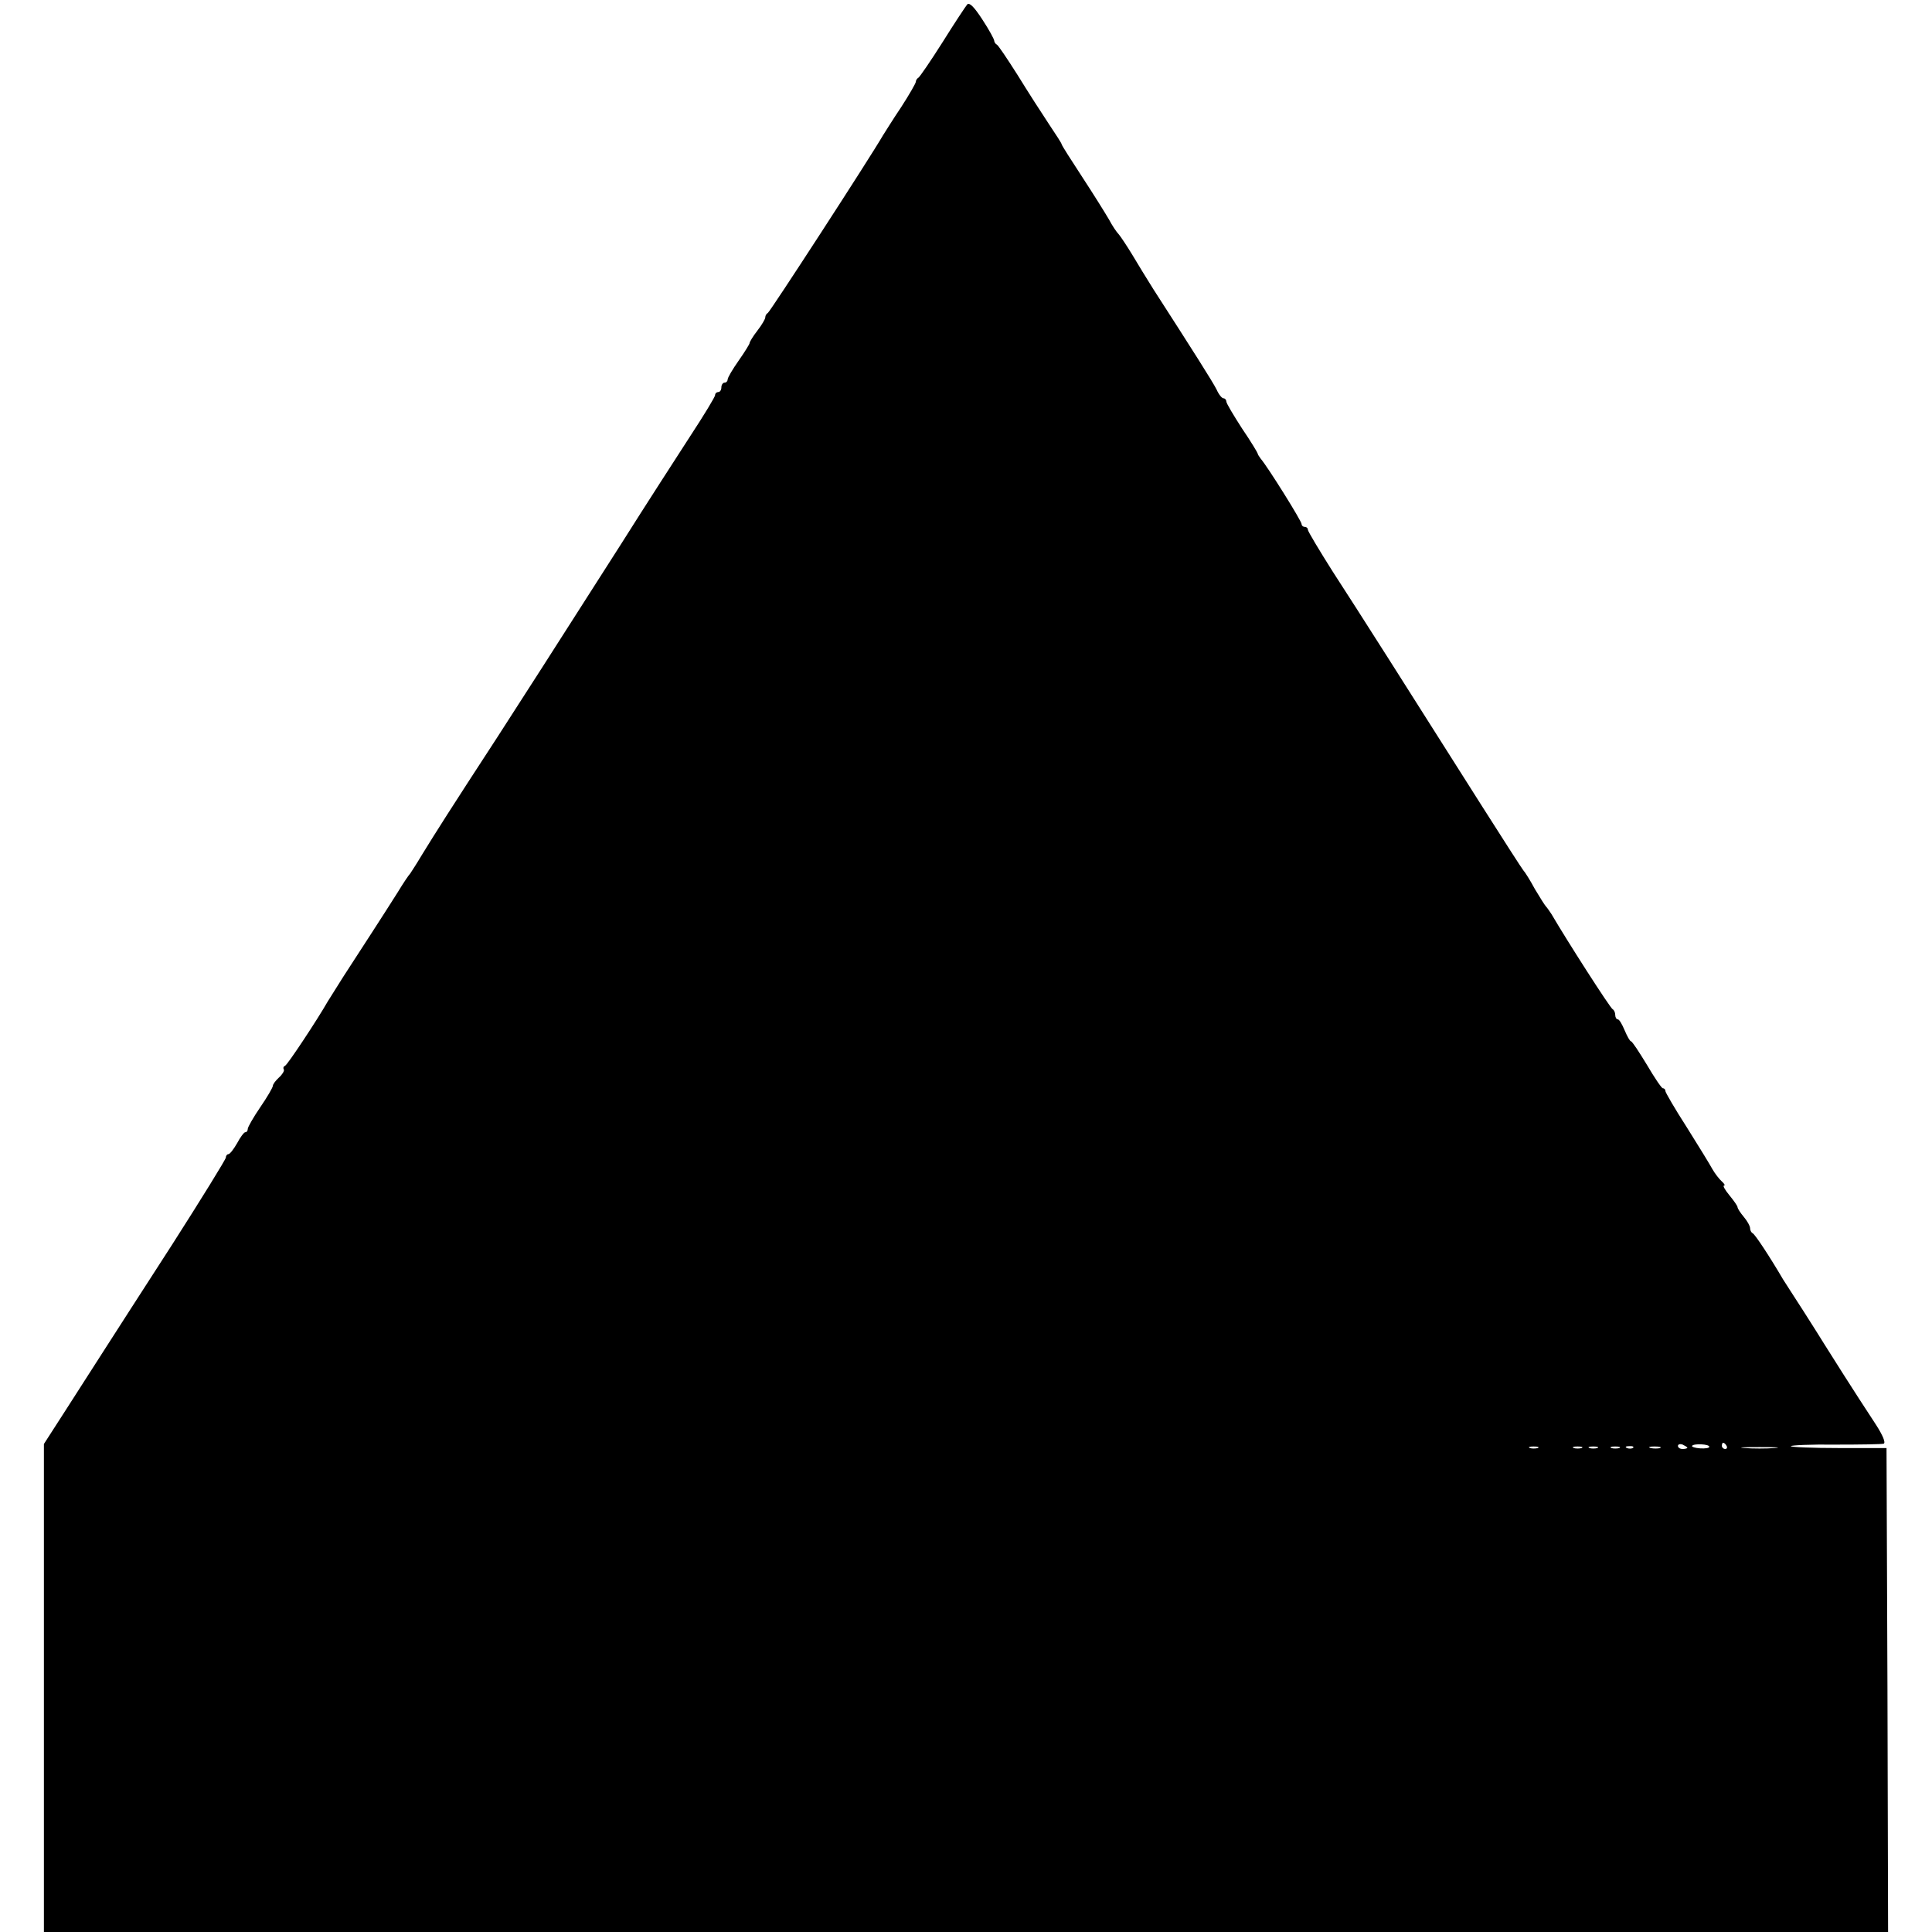 <svg version="1" xmlns="http://www.w3.org/2000/svg" width="821.333" height="821.333" viewBox="0 0 616 616"><path d="M308.4 1.4c-.5.6-4.1 6-7.9 12.1-3.8 6-7.3 11.1-7.7 11.3-.4.2-.8.8-.8 1.3 0 .4-2.1 4.1-4.7 8.1-2.7 4-5.2 8.1-5.8 9-4.1 7.1-36.1 56.4-36.7 56.6-.4.2-.8.8-.8 1.4 0 .5-1.1 2.4-2.5 4.2-1.4 1.8-2.5 3.6-2.5 4 0 .3-1.6 2.9-3.5 5.6-1.9 2.7-3.5 5.4-3.5 6 0 .5-.4 1-1 1-.5 0-1 .7-1 1.5s-.4 1.5-1 1.5c-.5 0-1 .4-1 1 0 .5-3.5 6.3-7.7 12.7-4.2 6.5-14.3 22.1-22.3 34.8-19.4 30.4-34.2 53.5-39.4 61.5-15 23-19.8 30.6-24.1 37.6-1.6 2.7-3.3 5.3-3.7 5.9-.5.5-2.3 3.2-4 6-3.9 6.2-12.2 19-17.4 27-2.1 3.3-4.3 6.8-4.9 7.8-3.3 5.8-12.9 20.3-13.6 20.5-.5.2-.7.7-.4 1.2.2.4-.4 1.5-1.5 2.5s-2 2.2-2 2.7-1.8 3.6-4 6.8c-2.2 3.2-4 6.4-4 6.9 0 .6-.3 1.1-.8 1.1-.4 0-1.6 1.6-2.6 3.5-1.1 1.9-2.3 3.5-2.8 3.5-.4 0-.8.5-.8 1.1 0 .5-7.7 13-17.1 27.7-9.5 14.7-19.2 29.8-21.7 33.7-2.4 3.8-7.8 12.1-11.8 18.4L14 460.4V616h588l-.2-77.2-.3-77.1h-15.2c-8.4 0-15.3-.3-15.3-.6s6.4-.6 14.2-.5c7.9 0 14.8-.1 15.4-.3.7-.3-.3-2.7-2.5-6.1-6.4-9.7-15.5-24.1-16.6-25.9-.6-1-3.5-5.6-6.5-10.3-3-4.6-5.9-9.2-6.5-10.1-4.1-7-9-14.5-9.7-14.7-.4-.2-.8-.9-.8-1.6 0-.7-.9-2.3-2-3.6-1.1-1.3-2-2.7-2-3.1 0-.4-1.2-2.1-2.6-3.8-1.4-1.7-2.2-3.1-1.7-3.1.4 0 .1-.6-.7-1.3-.8-.7-2.2-2.5-3-3.9-.8-1.5-4.5-7.5-8.2-13.4-3.8-5.9-6.8-11.1-6.8-11.5 0-.5-.3-.9-.8-.9-.4 0-2.7-3.4-5.1-7.5-2.5-4.1-4.7-7.5-5.1-7.5-.3 0-1.2-1.6-2-3.5s-1.7-3.5-2.2-3.5c-.4 0-.8-.6-.8-1.4 0-.8-.4-1.6-.8-1.8-.7-.2-14.6-21.9-19.5-30.3-.7-1.1-1.5-2.2-1.8-2.5-.3-.3-1.9-2.8-3.5-5.5-1.5-2.8-3.2-5.5-3.7-6-.5-.6-6.4-9.8-13.2-20.5-23.1-36.5-39.6-62.5-47.6-74.8-4.3-6.8-7.9-12.8-7.9-13.3s-.4-.9-1-.9c-.5 0-1-.4-1-.9 0-1-10.9-18.4-13-20.8-.5-.7-1-1.4-1-1.7 0-.2-2.2-3.9-5-8-2.7-4.2-5-8-5-8.6 0-.5-.4-1-.9-1s-1.5-1.2-2.2-2.8c-1.2-2.4-7.6-12.5-20.1-31.9-2-3.2-5.1-8.2-6.8-11.1-1.7-2.8-3.7-5.8-4.3-6.5-.7-.7-2.1-2.8-3.1-4.7-1.1-1.9-4.9-8-8.5-13.5-3.6-5.5-6.6-10.2-6.6-10.5 0-.3-1.9-3.2-4.1-6.5-2.2-3.3-6.7-10.3-9.9-15.5-3.3-5.2-6.3-9.7-6.7-9.8-.4-.2-.8-.8-.8-1.2 0-.5-1.7-3.6-3.8-6.8-2.6-4-4.1-5.5-4.8-4.8zM538 461.6c0 .2-.7.4-1.5.4s-1.5-.4-1.5-1c0-.5.7-.7 1.5-.4.8.4 1.5.8 1.5 1zm7-.3c0 .4-1.3.6-2.9.5-1.6-.1-2.8-.5-2.6-.8.5-.8 5.5-.6 5.5.3zm5.5-.3c.3.5.1 1-.4 1-.6 0-1.1-.5-1.1-1 0-.6.2-1 .4-1 .3 0 .8.4 1.1 1zm-60.2.7c-.7.2-1.9.2-2.5 0-.7-.3-.2-.5 1.2-.5s1.9.2 1.3.5zm14 0c-.7.2-1.9.2-2.5 0-.7-.3-.2-.5 1.2-.5s1.9.2 1.3.5zm5 0c-.7.2-1.9.2-2.5 0-.7-.3-.2-.5 1.2-.5s1.9.2 1.3.5zm7 0c-.7.2-1.9.2-2.5 0-.7-.3-.2-.5 1.2-.5s1.9.2 1.3.5zm4.4-.1c-.3.3-1.2.4-1.9.1-.8-.3-.5-.6.6-.6 1.1-.1 1.7.2 1.3.5zm8.6.1c-.7.2-2.1.2-3 0-1-.3-.4-.5 1.2-.5 1.7 0 2.4.2 1.8.5zm36.5 0c-2.7.2-6.9.2-9.5 0-2.7-.2-.5-.3 4.7-.3s7.4.1 4.8.3z"/></svg>